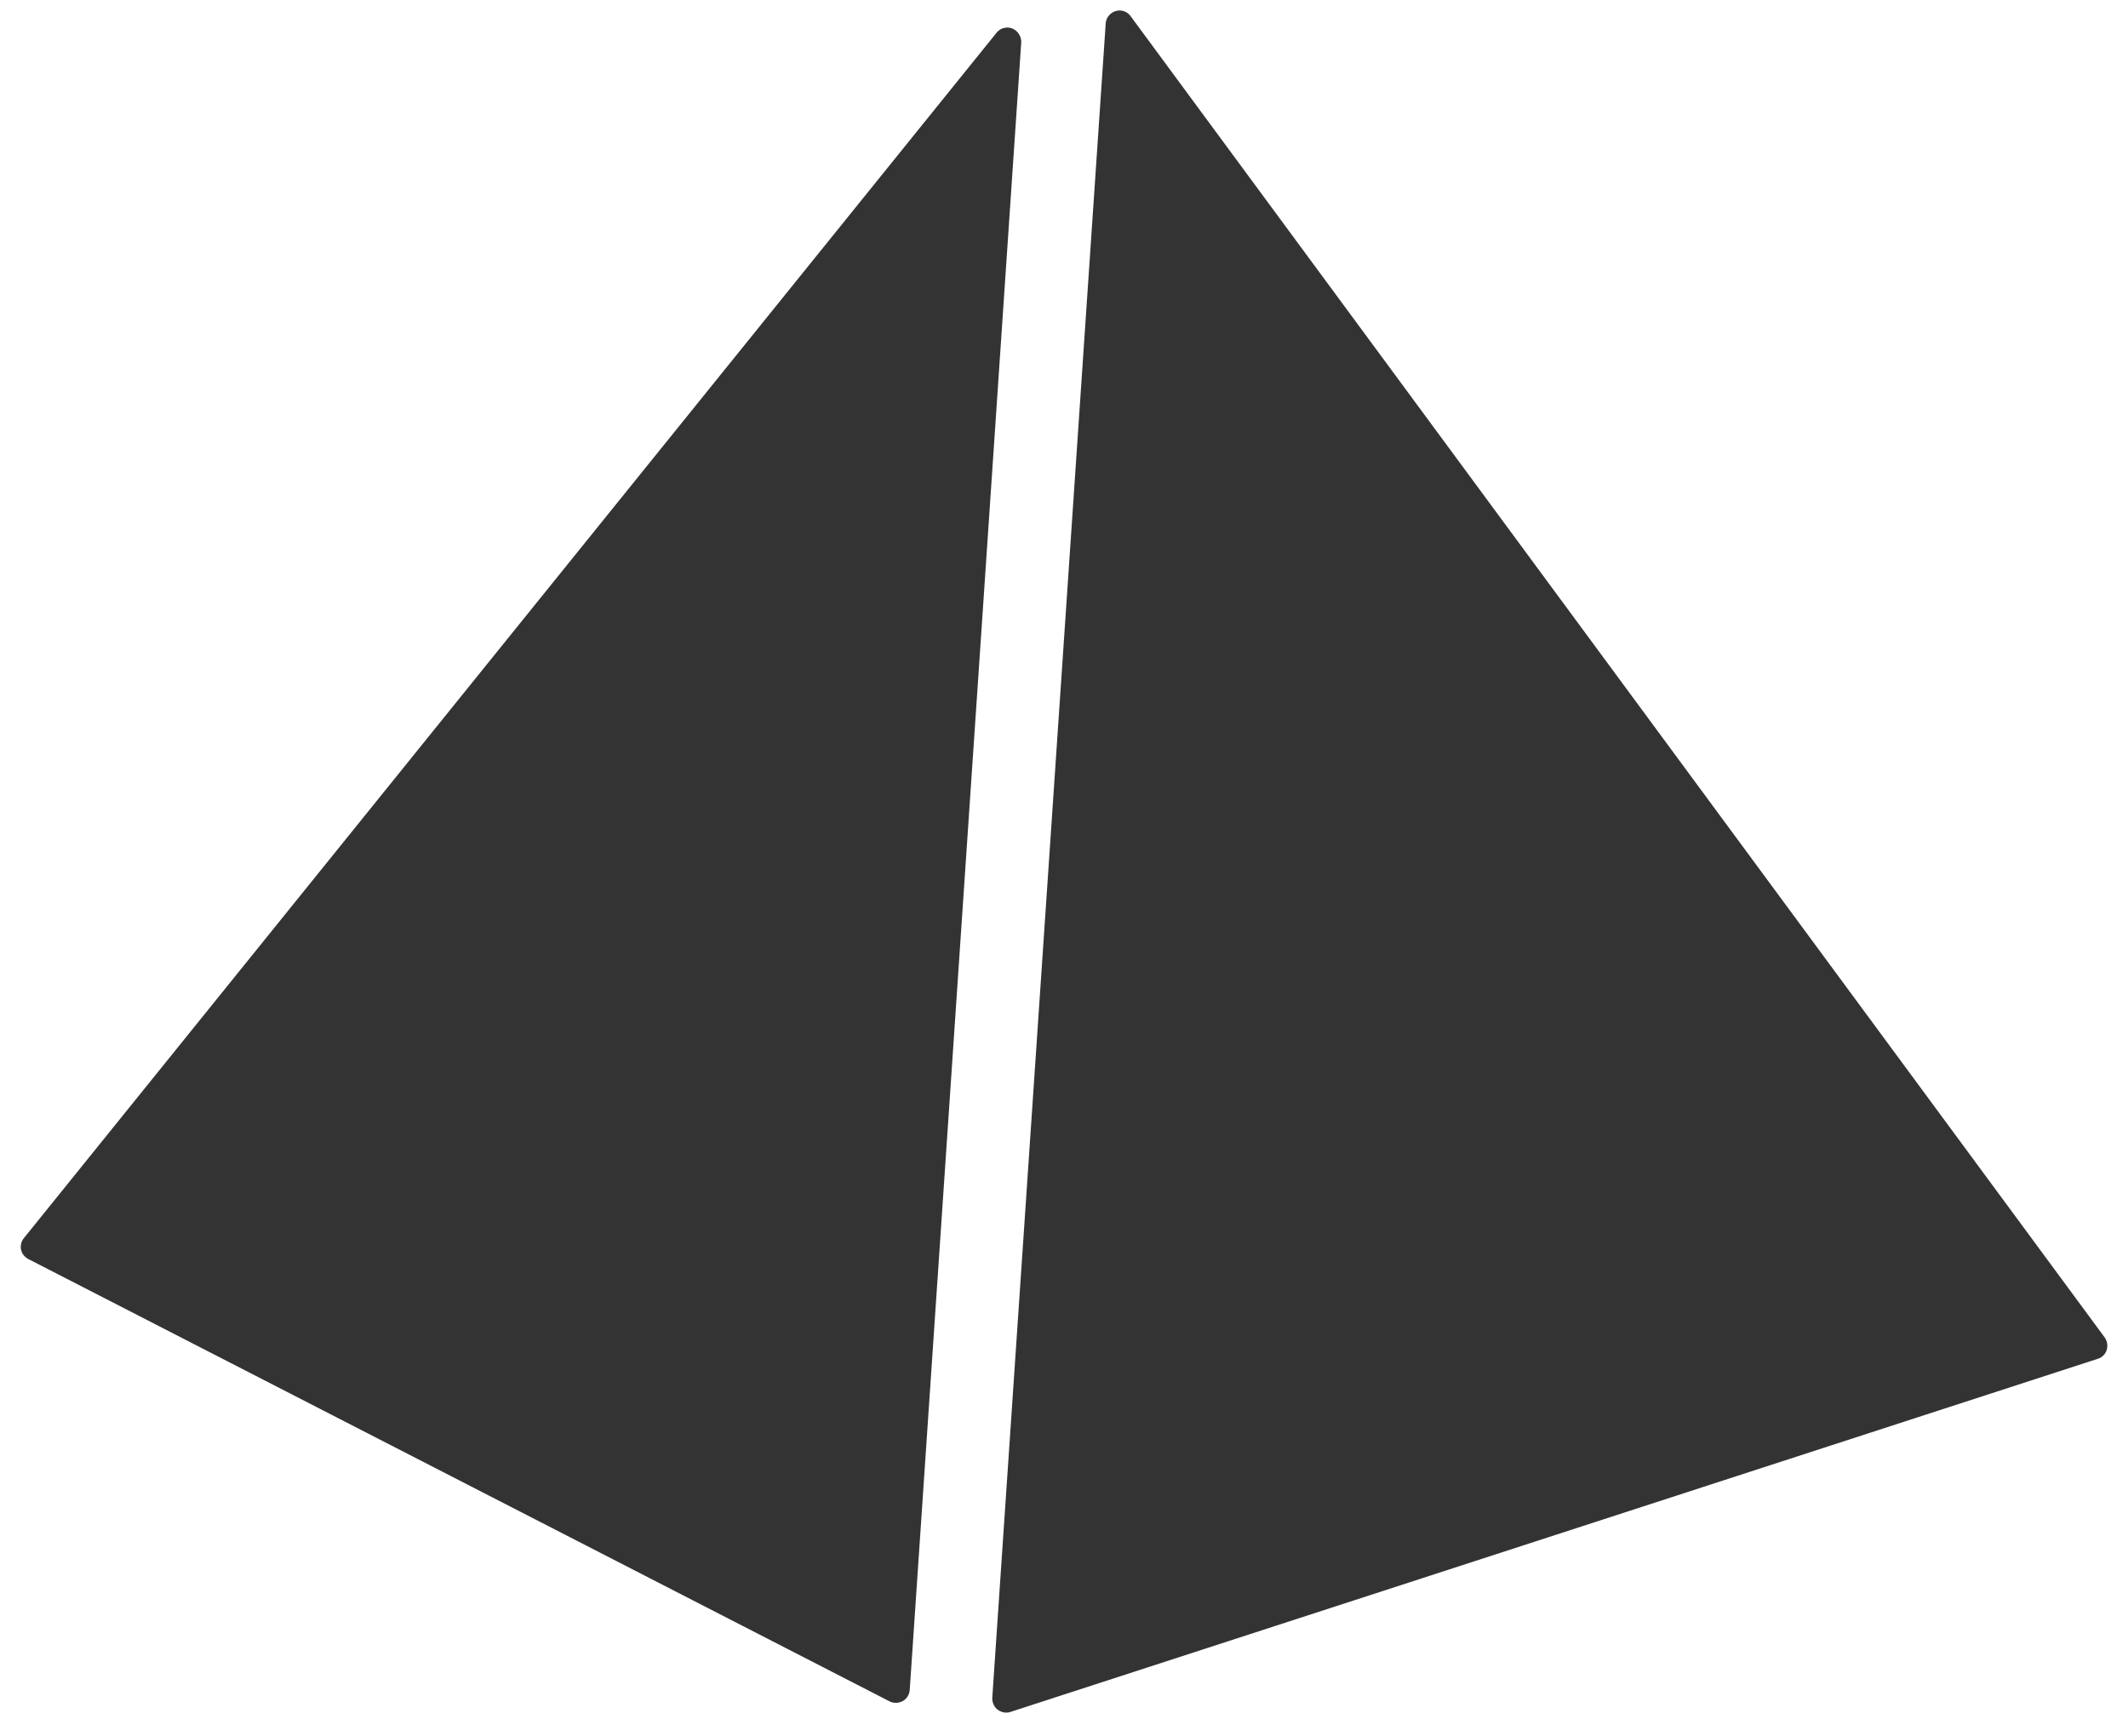 <svg xmlns="http://www.w3.org/2000/svg" viewBox="0 0 100 81.58"><path d="M98.9 62.86L53.13.76a.637.637 0 0 0-.7-.24c-.26.08-.45.31-.47.58l-5.33 78.7c-.01.21.08.43.25.56.12.09.26.14.4.14.07 0 .14-.01.2-.03l51.1-16.6c.2-.06.36-.22.42-.42.06-.2.02-.42-.1-.59zM47.57 1.34a.647.647 0 0 0-.74.2L1.12 58.2c-.12.15-.17.35-.13.54.04.19.17.35.34.44L41.8 79.97c.09.05.2.07.3.07.11 0 .22-.03.32-.08.19-.11.31-.3.33-.52L47.99 2a.69.69 0 0 0-.42-.66z" fill="#333333"/></svg>